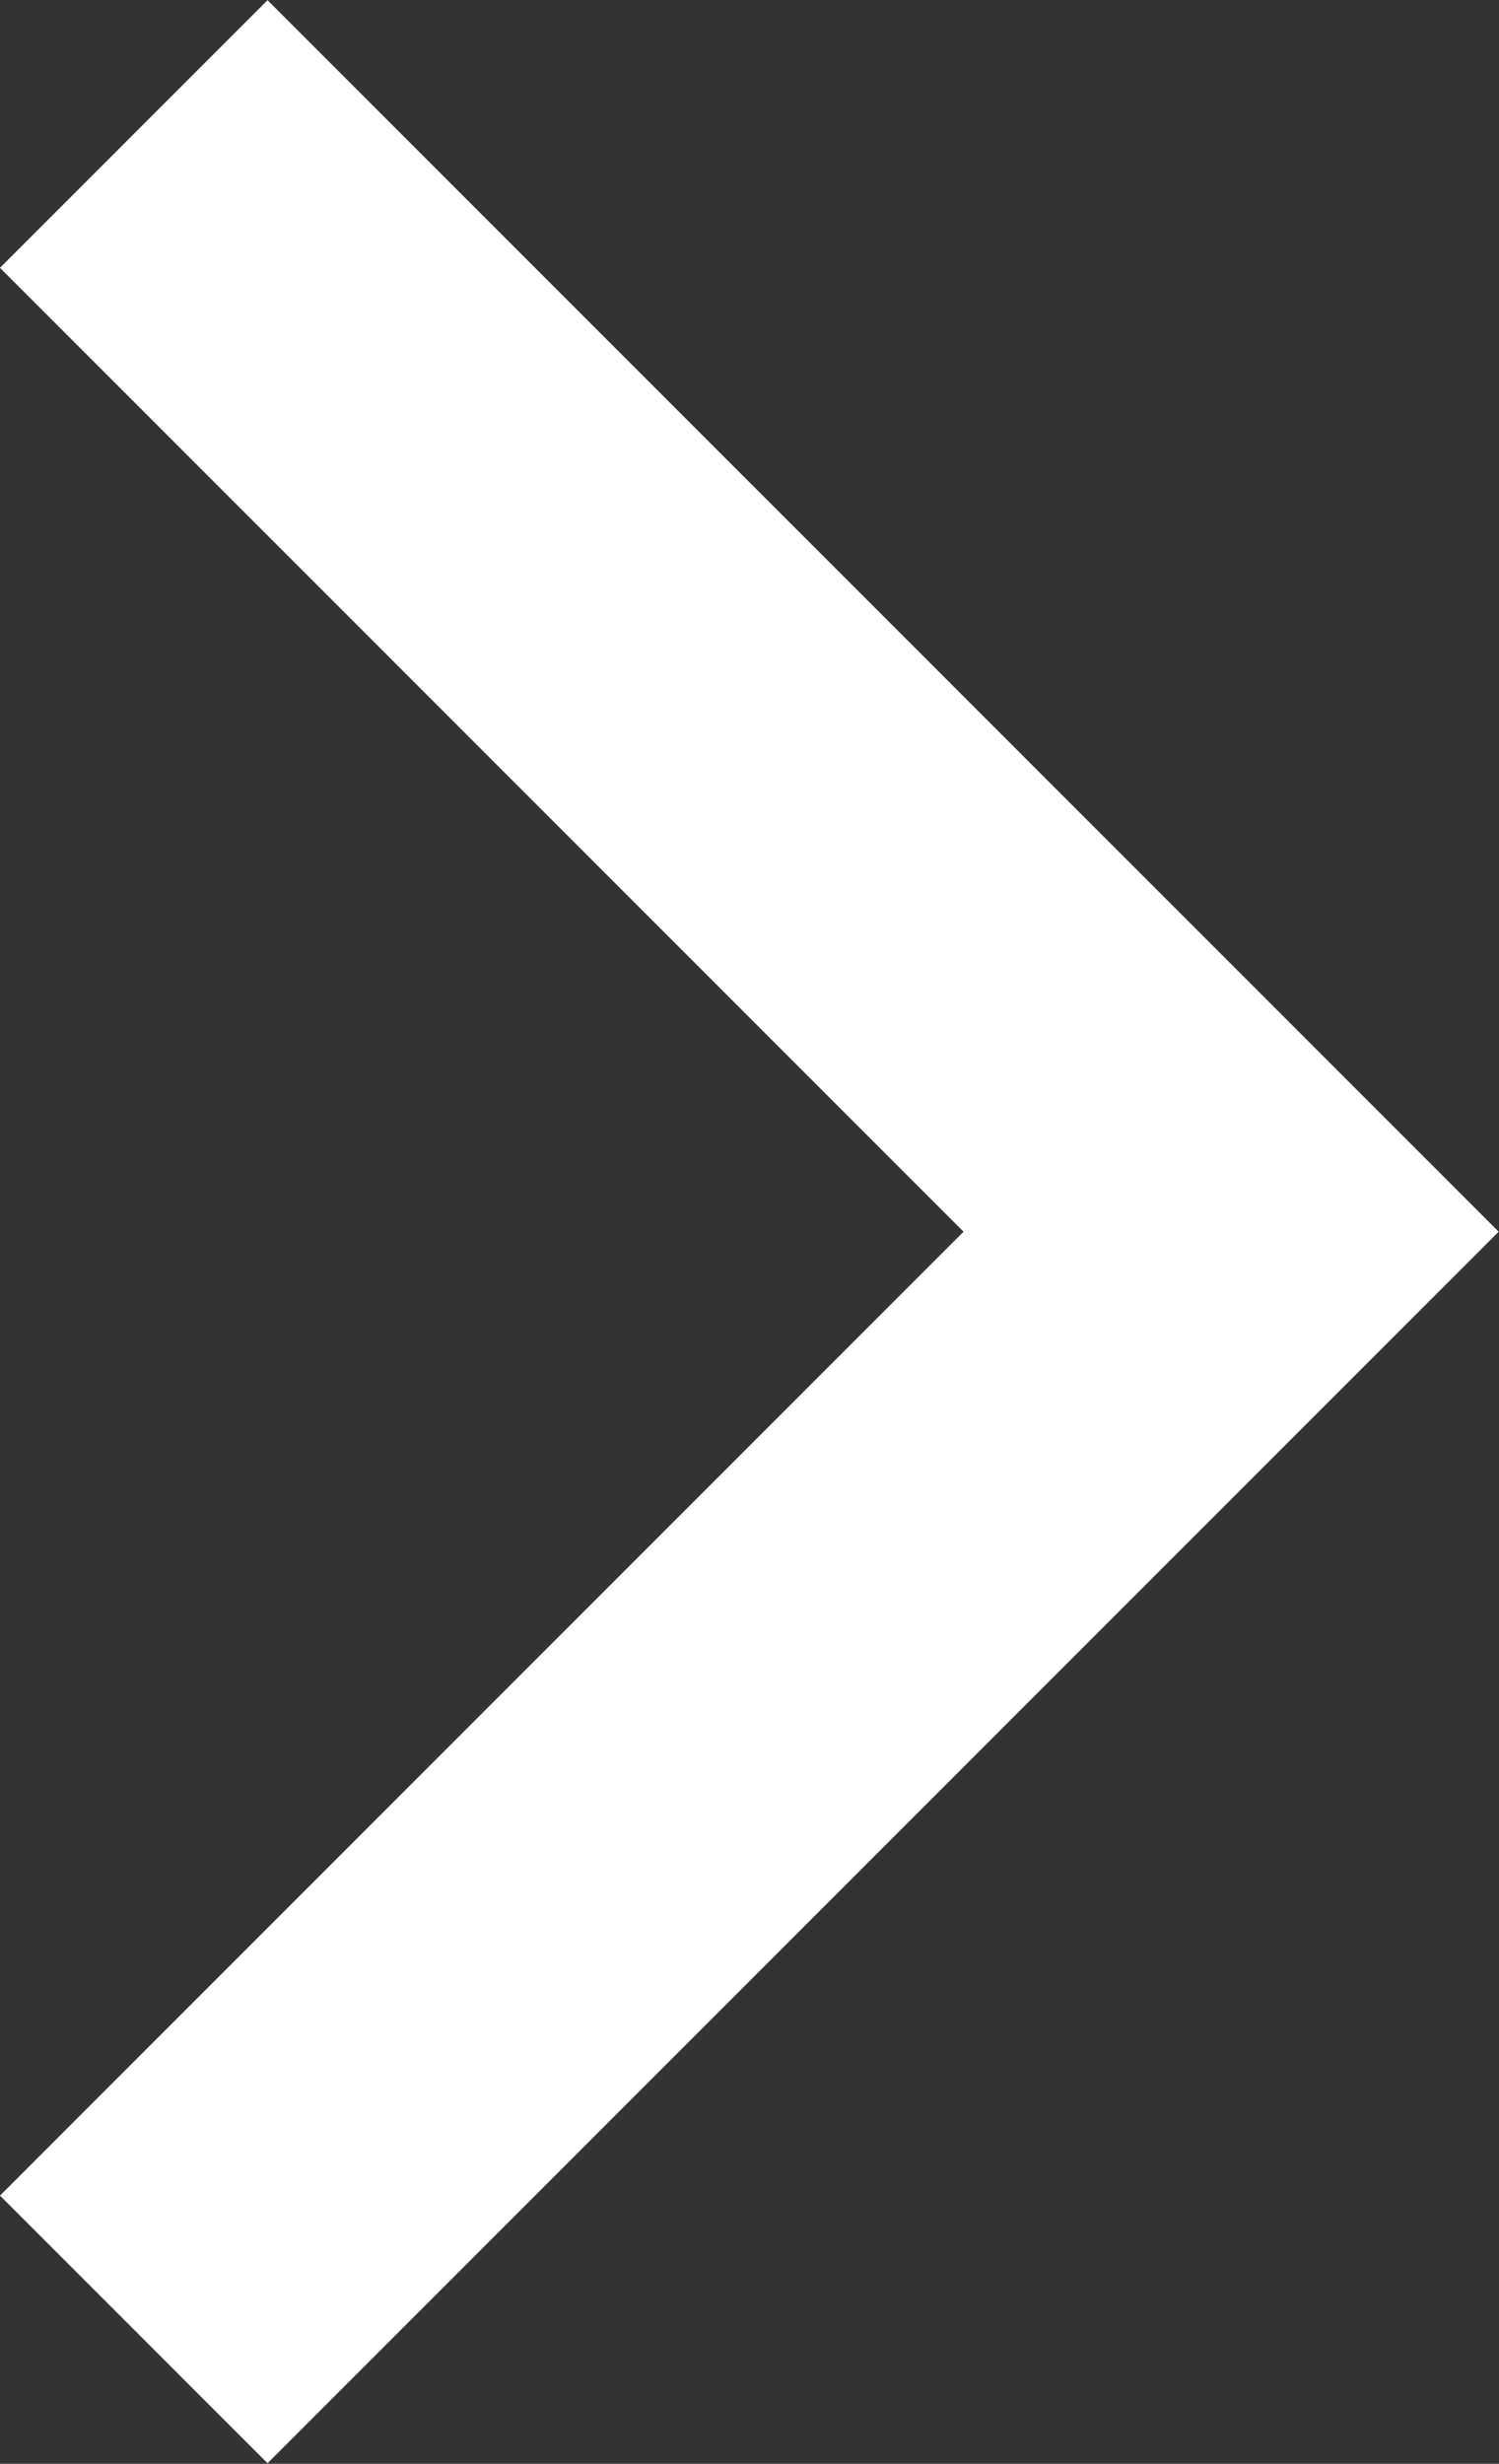 <svg xmlns="http://www.w3.org/2000/svg" width="7.923" height="13.018" viewBox="0 0 7.923 13.018">
  <rect x="0" y="0" width="7.923" height="13.018" fill="#333333" stroke="none"/>
  <path id="Path_33562" data-name="Path 33562" d="M3429.765,629.262l5.8,5.8-5.8,5.8" transform="translate(-3429.058 -628.554)" fill="none" stroke="#fff" stroke-width="2"/>
</svg>
